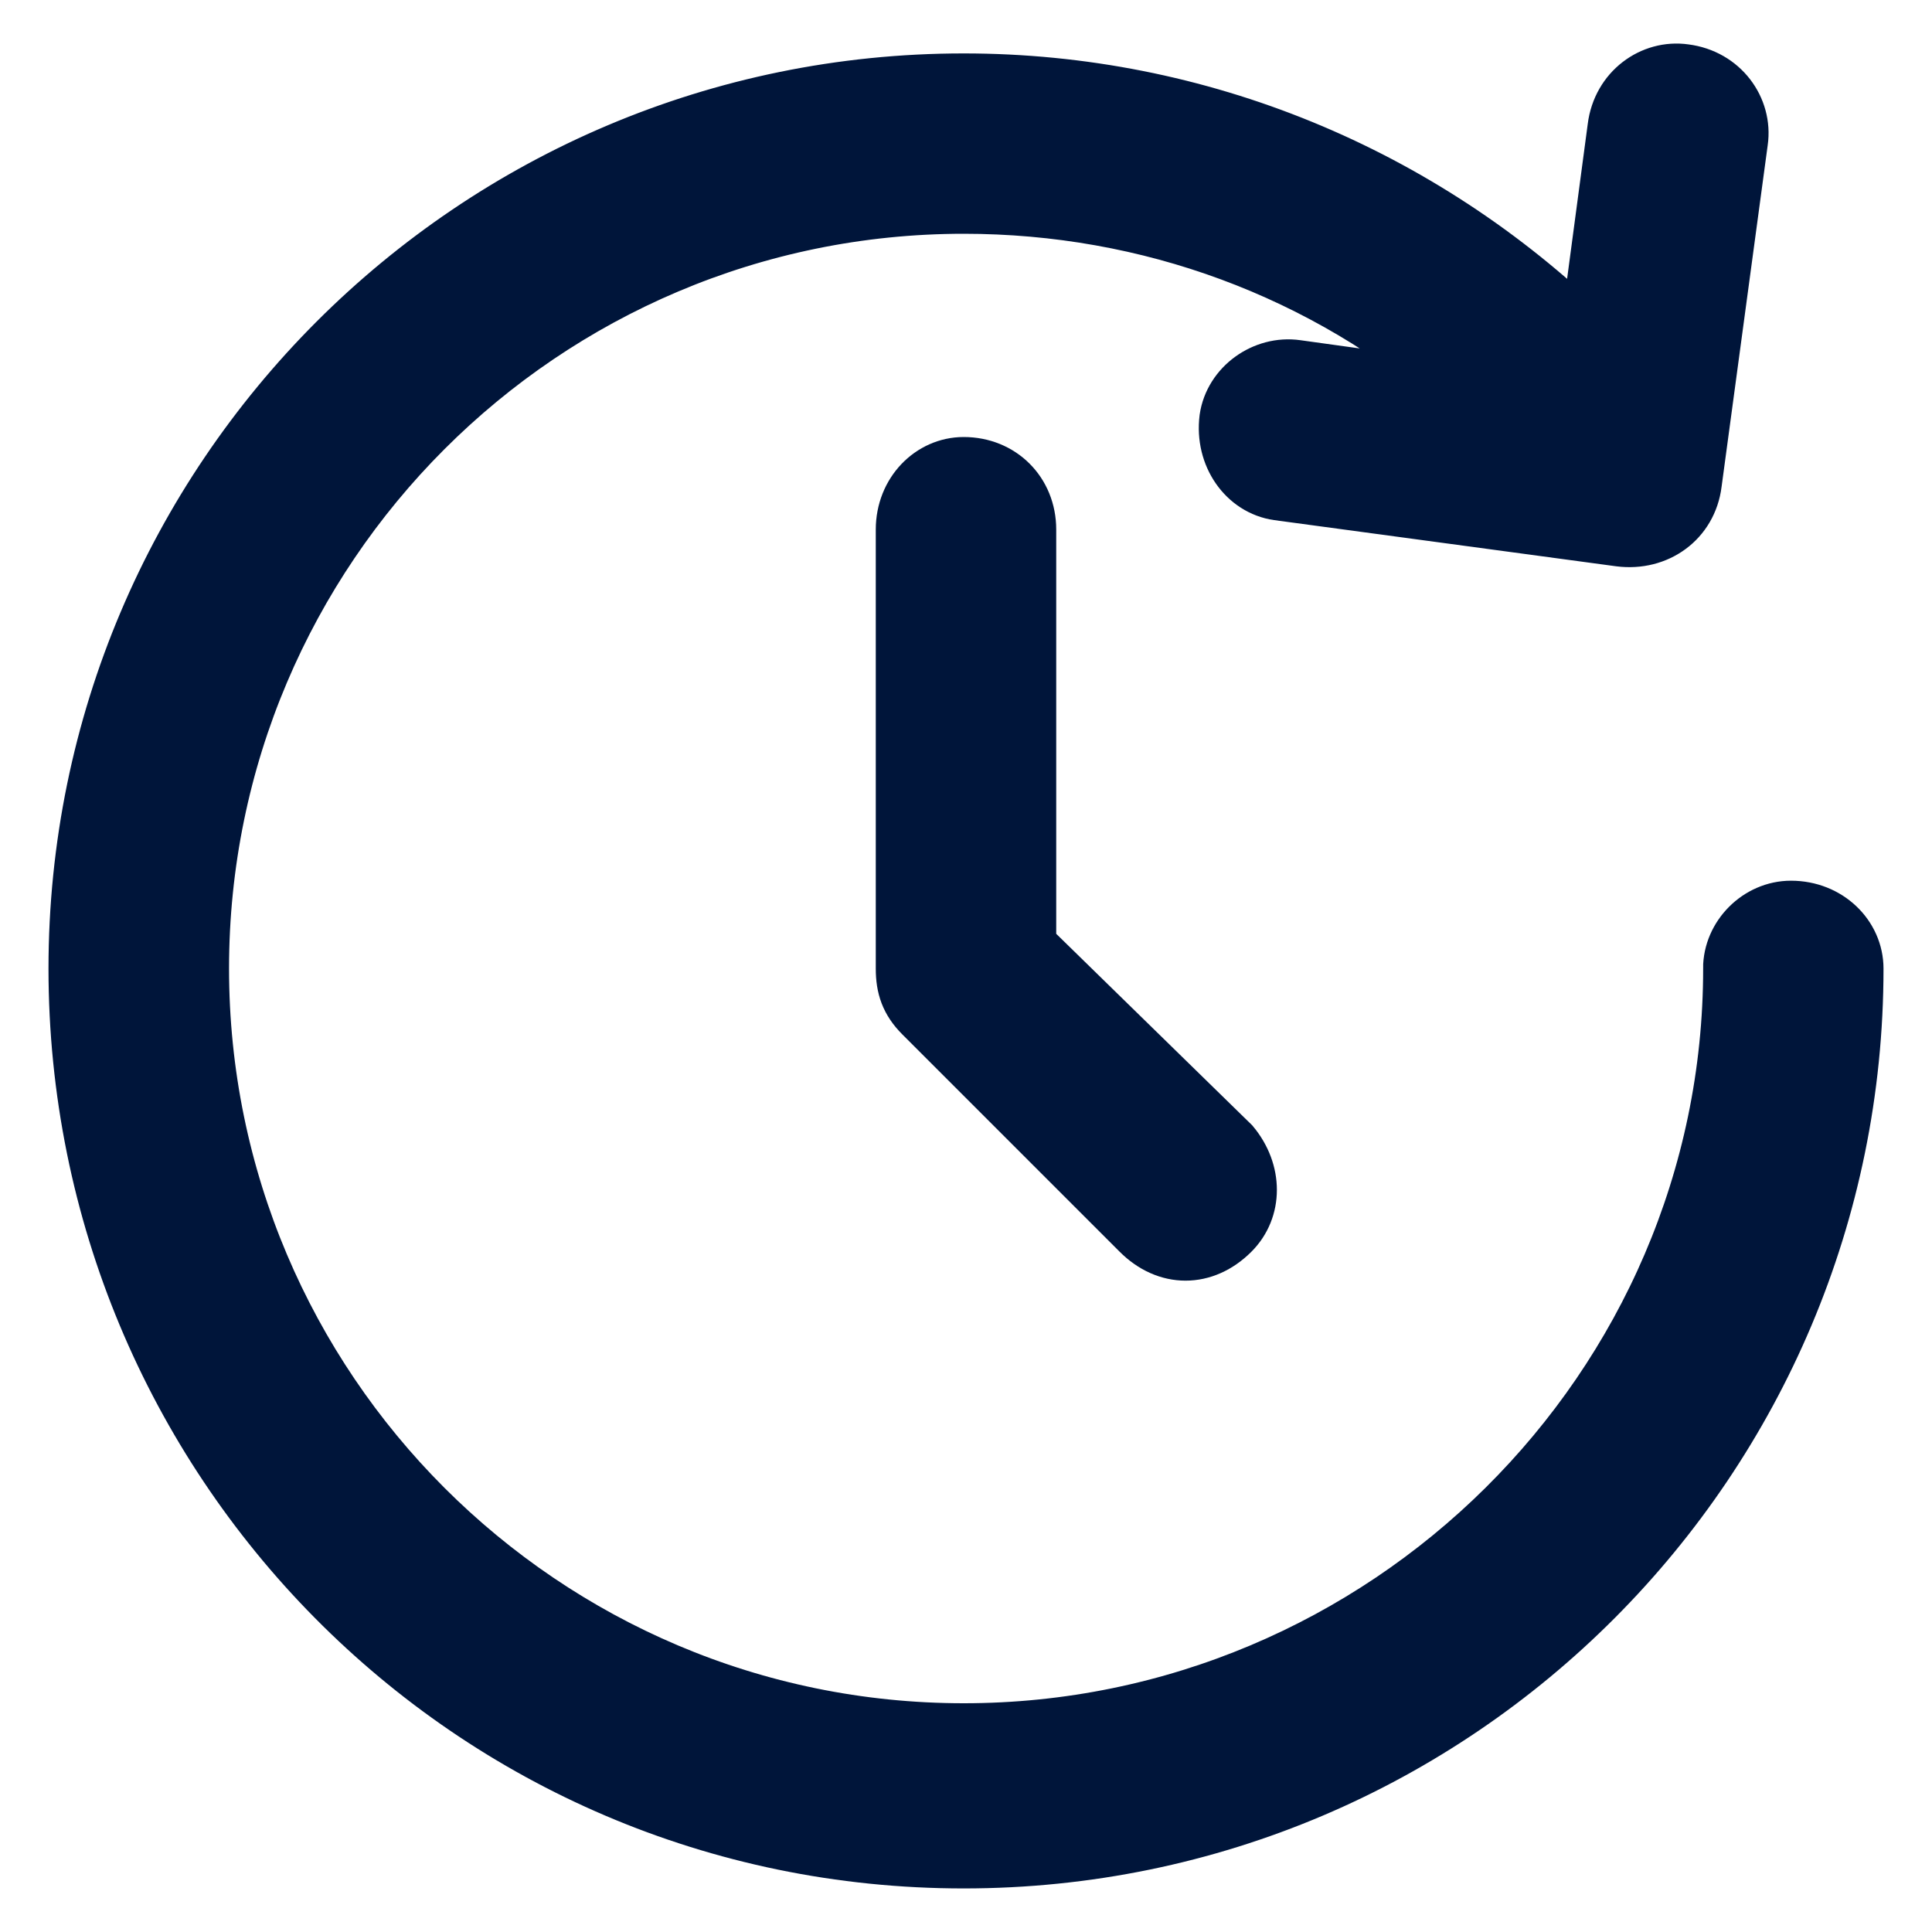 <?xml version="1.0" encoding="UTF-8"?>
<svg id="Calque_1" xmlns="http://www.w3.org/2000/svg" viewBox="0 0 200 200">
  <defs>
    <style>
      .cls-1 {
        fill: #00153a;
        stroke: #00153a;
        stroke-miterlimit: 10;
        stroke-width: 5.76px;
      }
    </style>
  </defs>
  <path class="cls-1" d="M179.18,100.27c0-3.35,2.87-6.22,6.22-6.22,3.83,0,6.7,2.87,6.7,6.22,0,50.71-41.15,92.34-92.34,92.34S7.9,150.98,7.9,100.27,49.05,8.41,99.76,8.41c24.4,0,47.37,9.57,64.59,26.31l2.87-21.53c.48-3.83,3.83-6.22,7.18-5.74,3.83.48,6.22,3.83,5.74,7.18l-4.78,35.4c-.48,3.83-3.83,6.22-7.66,5.74l-35.4-4.78c-3.35-.48-5.74-3.83-5.26-7.66.48-3.35,3.83-5.74,7.18-5.26l17.22,2.39c-14.35-12.44-32.53-19.14-51.67-19.14-43.54,0-78.94,35.4-78.94,78.94s35.4,78.94,78.94,78.94,79.42-35.4,79.42-78.94Z"/>
  <path class="cls-1" d="M93.54,54.82c0-3.83,2.87-6.7,6.22-6.7,3.83,0,6.7,2.87,6.7,6.7v43.06l21.05,20.57c2.39,2.87,2.39,6.7,0,9.09-2.87,2.87-6.7,2.87-9.57,0l-22.49-22.49c-1.44-1.44-1.91-2.87-1.91-4.78v-45.45Z"/>
</svg>